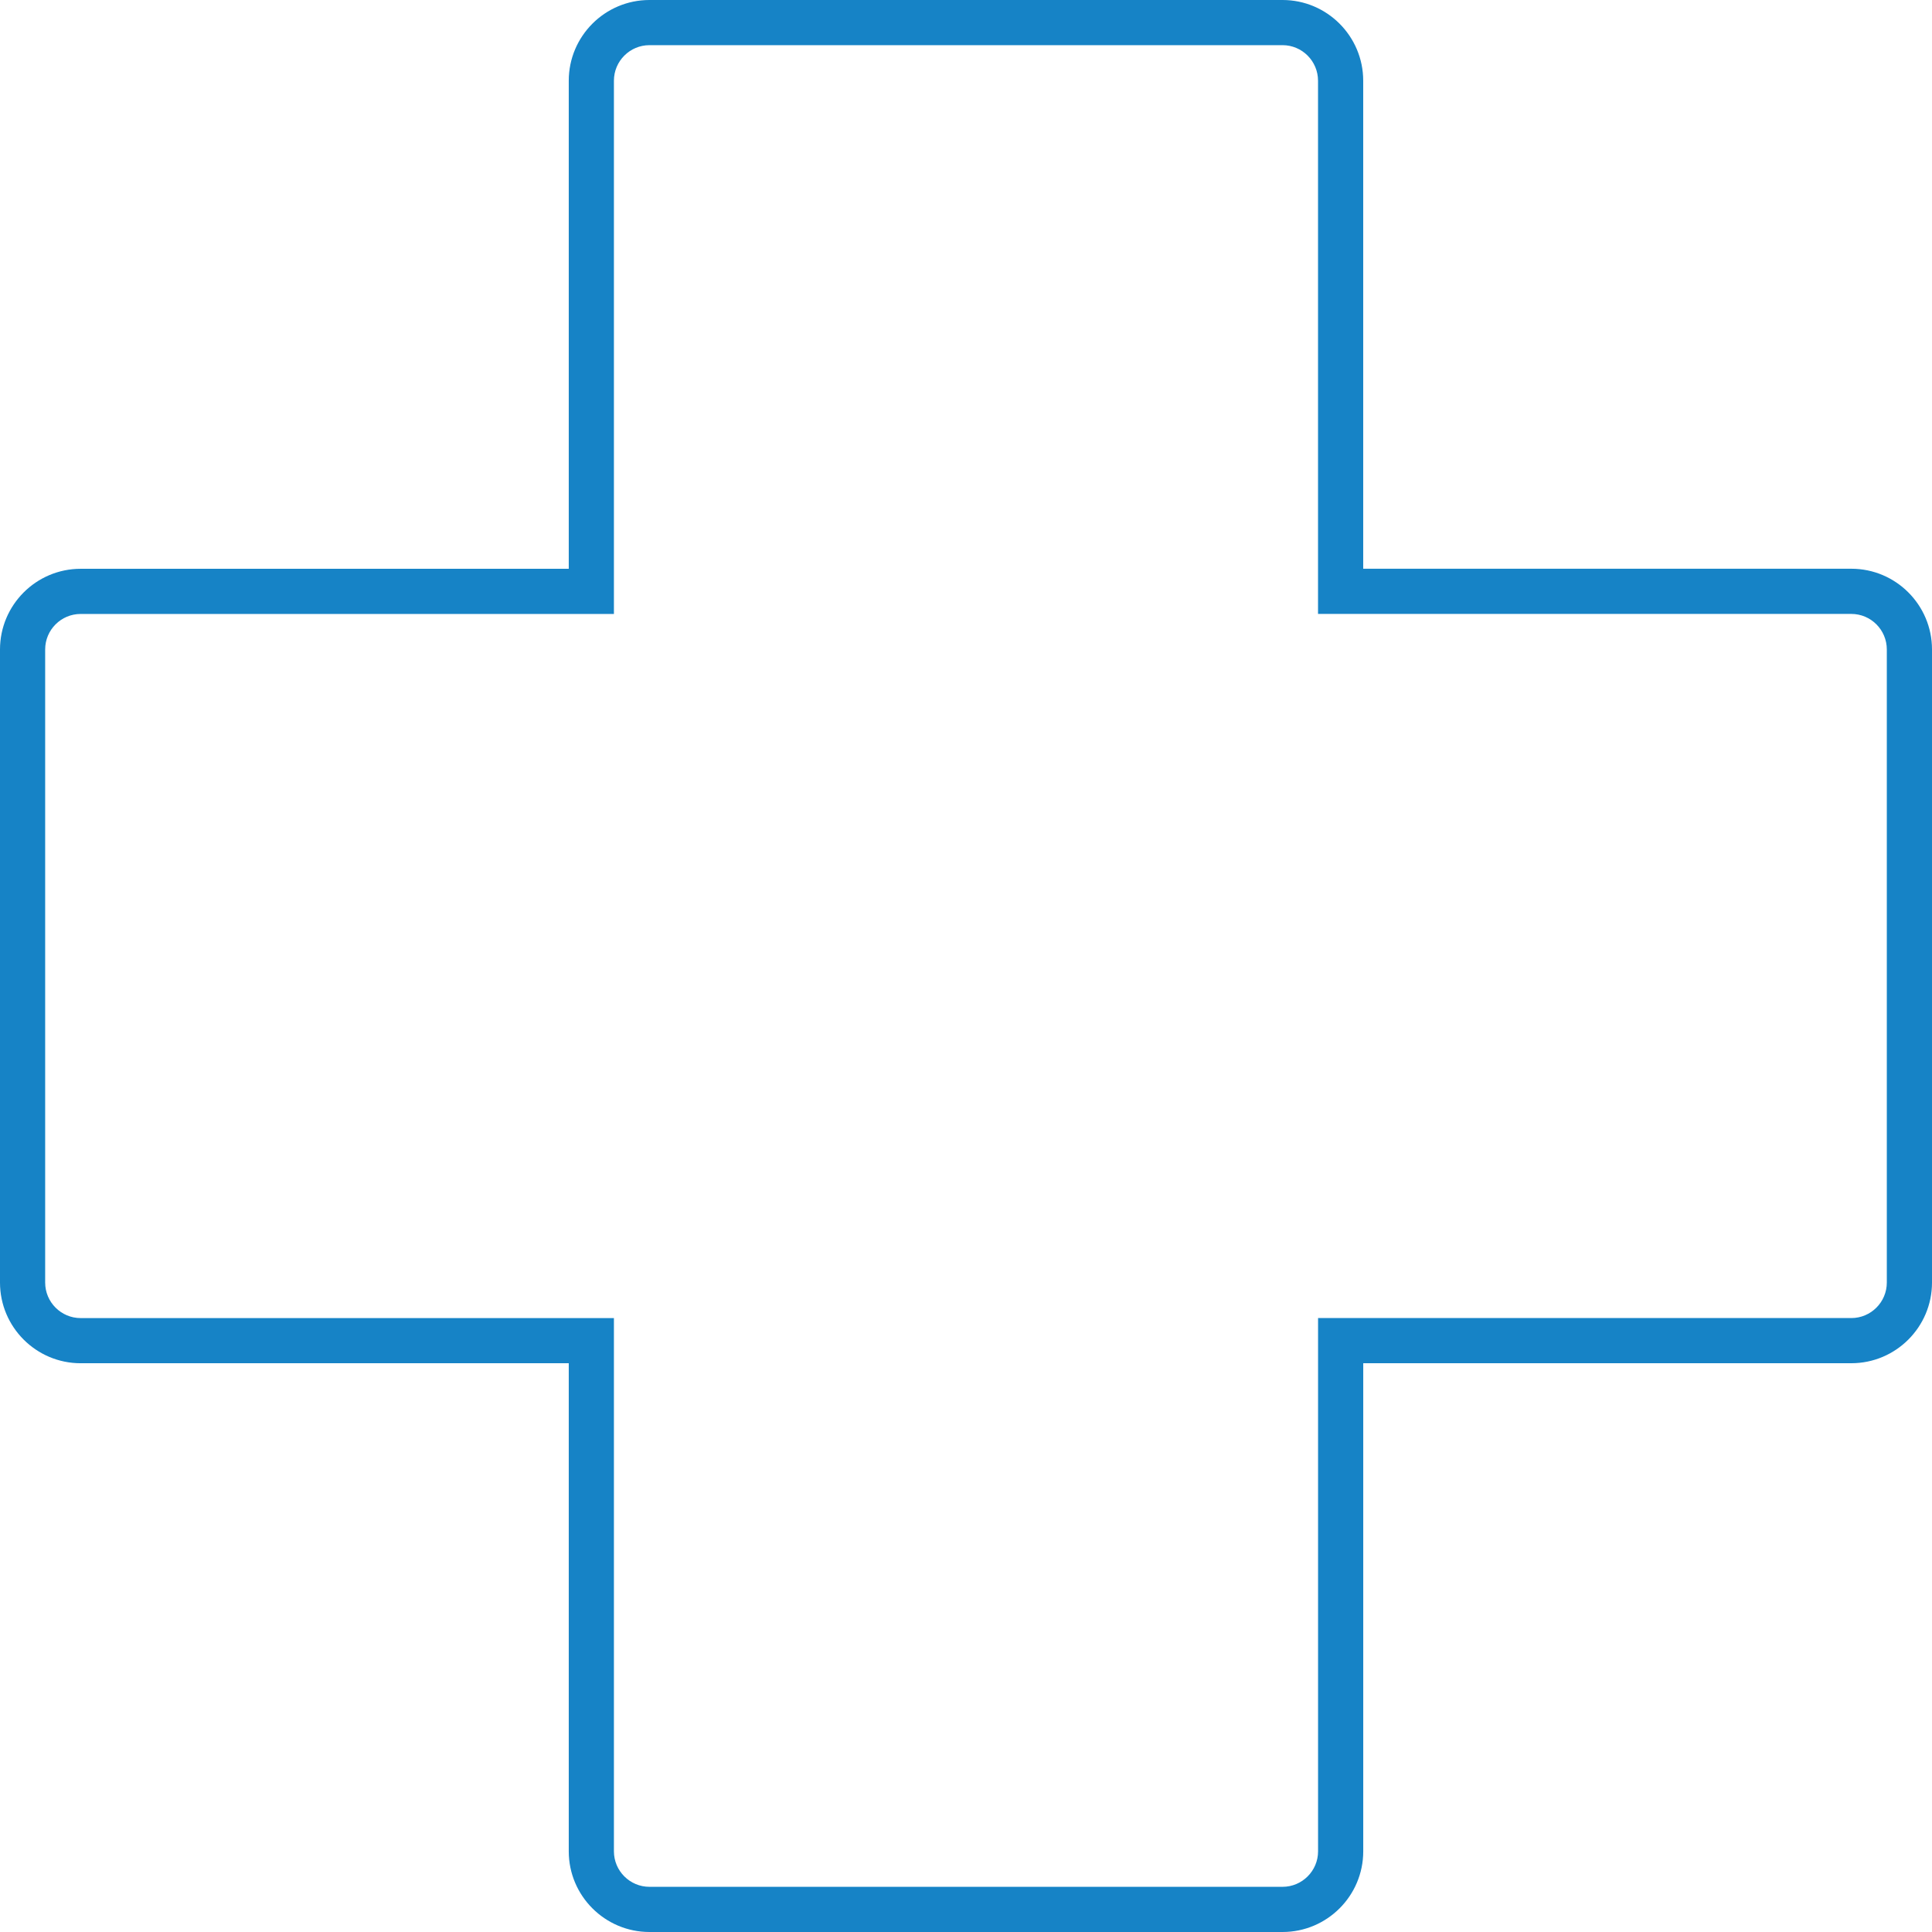 <?xml version="1.0" encoding="utf-8"?>
<!-- Generator: Adobe Illustrator 16.0.0, SVG Export Plug-In . SVG Version: 6.00 Build 0)  -->
<!DOCTYPE svg PUBLIC "-//W3C//DTD SVG 1.1//EN" "http://www.w3.org/Graphics/SVG/1.1/DTD/svg11.dtd">
<svg version="1.1" id="Layer_1" xmlns="http://www.w3.org/2000/svg" xmlns:xlink="http://www.w3.org/1999/xlink" x="0px" y="0px"
	 width="106px" height="106px" viewBox="0 0 106 106" enable-background="new 0 0 106 106" xml:space="preserve">
<g>
	<path fill="#1683C6" d="M70.367,106H35.633c-2.441,0-4.428-1.985-4.428-4.426V74.795H4.425C1.985,74.795,0,72.81,0,70.368V35.633
		c0-2.44,1.985-4.426,4.425-4.426h26.78V4.429C31.205,1.986,33.191,0,35.632,0h34.735c2.44,0,4.426,1.986,4.426,4.429v26.775h26.78
		c2.441,0,4.427,1.986,4.427,4.429v34.735c0,2.441-1.985,4.426-4.427,4.426H74.795v26.78C74.795,104.015,72.809,106,70.367,106z
		 M4.425,33.685c-1.074,0-1.947,0.874-1.947,1.948v34.735c0,1.075,0.874,1.949,1.947,1.949h29.258v29.257
		c0,1.073,0.875,1.947,1.95,1.947h34.734c1.075,0,1.949-0.874,1.949-1.947V72.316h29.257c1.074,0,1.948-0.874,1.948-1.948V35.633
		c0-1.075-0.874-1.95-1.948-1.95H72.314V4.429c0-1.076-0.874-1.951-1.947-1.951H35.632c-1.074,0-1.949,0.875-1.949,1.951v29.256
		H4.425z"/>
</g>
</svg>
